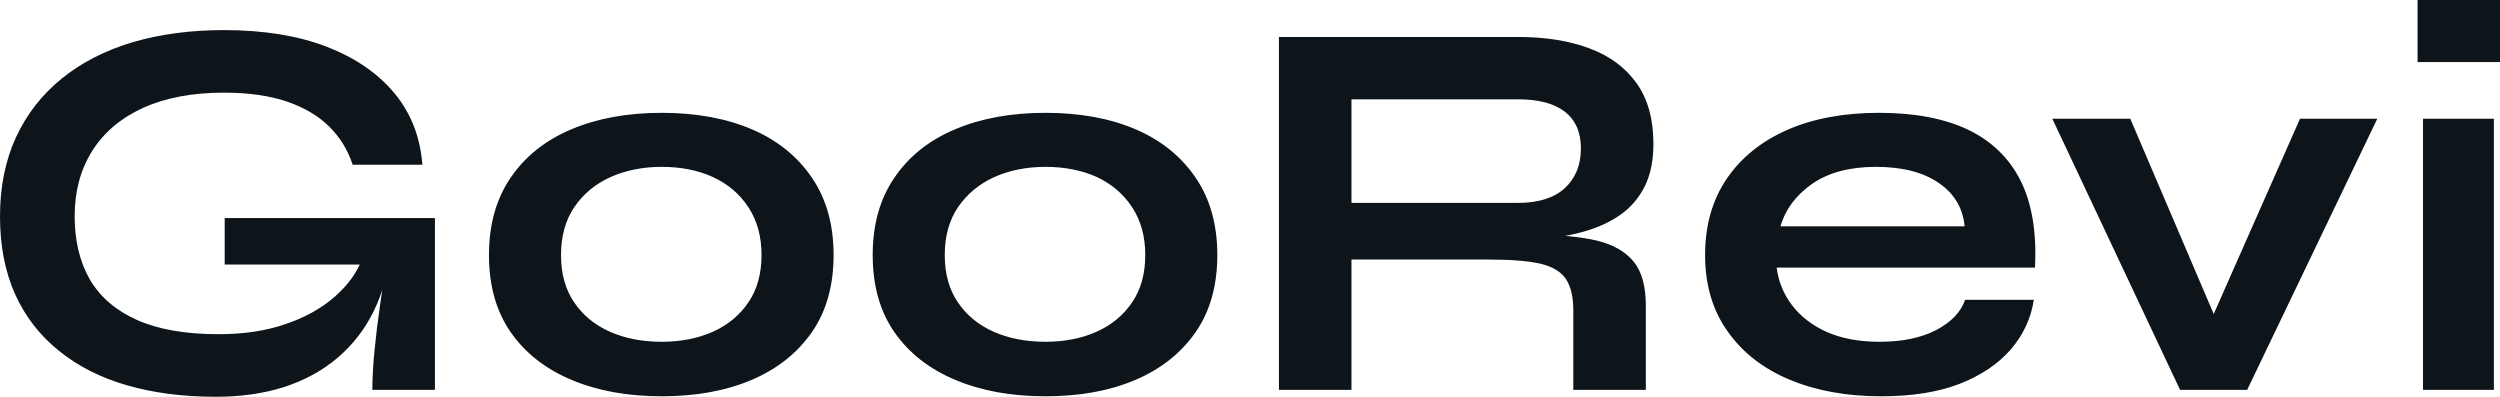 <svg fill="#0d141a" viewBox="0 0 105.478 16.744" height="100%" width="100%" xmlns="http://www.w3.org/2000/svg"><path preserveAspectRatio="none" d="M9.11 16.74L9.11 16.74Q7.04 16.74 5.37 16.26Q3.70 15.78 2.50 14.81Q1.29 13.85 0.64 12.42Q0 10.99 0 9.13L0 9.13Q0 7.25 0.68 5.78Q1.36 4.32 2.61 3.31Q3.86 2.30 5.60 1.78Q7.34 1.27 9.45 1.27L9.45 1.27Q11.96 1.27 13.78 1.97Q15.59 2.67 16.64 3.93Q17.69 5.20 17.82 6.95L17.82 6.95L14.88 6.95Q14.58 6.03 13.90 5.35Q13.22 4.67 12.12 4.29Q11.02 3.91 9.45 3.91L9.45 3.91Q7.45 3.91 6.04 4.55Q4.62 5.20 3.89 6.37Q3.15 7.54 3.15 9.13L3.15 9.13Q3.15 10.67 3.79 11.79Q4.44 12.90 5.78 13.50Q7.13 14.10 9.22 14.10L9.22 14.10Q10.83 14.10 12.06 13.67Q13.29 13.25 14.12 12.52Q14.95 11.80 15.29 10.90L15.29 10.90L16.49 10.46Q16.19 13.43 14.25 15.09Q12.30 16.74 9.11 16.74ZM18.35 16.45L15.71 16.45Q15.71 15.73 15.80 14.80Q15.89 13.87 16.03 12.91Q16.17 11.96 16.28 11.16L16.28 11.16L9.48 11.16L9.48 9.20L18.35 9.20L18.35 16.45ZM27.92 16.72L27.92 16.72Q25.76 16.72 24.12 16.03Q22.47 15.34 21.55 14.02Q20.63 12.70 20.63 10.76L20.63 10.76Q20.63 8.83 21.55 7.49Q22.47 6.14 24.12 5.45Q25.76 4.76 27.92 4.76L27.92 4.76Q30.08 4.76 31.71 5.45Q33.33 6.14 34.25 7.49Q35.17 8.83 35.17 10.76L35.17 10.76Q35.17 12.70 34.25 14.02Q33.33 15.34 31.71 16.03Q30.08 16.72 27.92 16.72ZM27.92 14.42L27.92 14.42Q29.12 14.42 30.07 14.00Q31.03 13.57 31.58 12.75Q32.13 11.94 32.13 10.76L32.13 10.76Q32.13 9.59 31.58 8.75Q31.03 7.91 30.08 7.47Q29.14 7.04 27.92 7.04L27.92 7.04Q26.73 7.04 25.76 7.47Q24.79 7.91 24.23 8.74Q23.67 9.57 23.67 10.76L23.67 10.76Q23.67 11.94 24.22 12.75Q24.77 13.57 25.74 14.00Q26.70 14.42 27.92 14.42ZM44.11 16.72L44.11 16.72Q41.95 16.72 40.31 16.03Q38.66 15.34 37.74 14.02Q36.82 12.70 36.82 10.76L36.82 10.76Q36.82 8.83 37.74 7.49Q38.66 6.14 40.31 5.45Q41.95 4.76 44.11 4.76L44.11 4.76Q46.28 4.76 47.90 5.45Q49.52 6.14 50.44 7.49Q51.36 8.83 51.36 10.76L51.36 10.76Q51.36 12.70 50.44 14.02Q49.52 15.34 47.90 16.03Q46.28 16.72 44.11 16.72ZM44.11 14.42L44.11 14.42Q45.31 14.42 46.26 14.00Q47.22 13.57 47.77 12.75Q48.32 11.94 48.32 10.76L48.32 10.76Q48.32 9.59 47.77 8.75Q47.22 7.91 46.28 7.47Q45.33 7.04 44.11 7.04L44.11 7.04Q42.92 7.04 41.95 7.47Q40.99 7.91 40.42 8.74Q39.86 9.57 39.86 10.76L39.86 10.76Q39.86 11.94 40.41 12.75Q40.96 13.57 41.93 14.00Q42.89 14.42 44.11 14.42ZM57.02 16.45L53.96 16.45L53.96 1.56L64.05 1.56Q65.78 1.56 67.06 2.04Q68.33 2.51 69.05 3.51Q69.76 4.51 69.76 6.07L69.76 6.07Q69.76 7.13 69.39 7.87Q69.02 8.60 68.37 9.06Q67.71 9.52 66.86 9.76Q66.01 10.01 65.04 10.07L65.04 10.07L64.72 9.89Q66.33 9.91 67.37 10.15Q68.40 10.40 68.92 11.03Q69.44 11.66 69.44 12.90L69.44 12.90L69.44 16.45L66.38 16.45L66.38 13.11Q66.38 12.26 66.08 11.79Q65.78 11.32 65.01 11.13Q64.24 10.95 62.79 10.95L62.79 10.95L57.02 10.95L57.02 16.45ZM57.02 4.19L57.02 8.56L64.05 8.56Q65.34 8.56 66.02 7.94Q66.70 7.31 66.70 6.26L66.70 6.26Q66.70 5.24 66.02 4.71Q65.34 4.19 64.05 4.19L64.05 4.19L57.02 4.19ZM82.91 12.65L82.91 12.65L85.81 12.65Q85.63 13.82 84.84 14.74Q84.04 15.66 82.69 16.19Q81.33 16.72 79.37 16.72L79.37 16.72Q77.19 16.72 75.51 16.02Q73.83 15.32 72.89 13.98Q71.94 12.65 71.94 10.76L71.94 10.76Q71.94 8.88 72.86 7.53Q73.78 6.19 75.43 5.47Q77.07 4.76 79.28 4.76L79.28 4.76Q81.53 4.76 83.03 5.47Q84.53 6.19 85.25 7.62Q85.97 9.06 85.86 11.29L85.86 11.29L74.96 11.29Q75.07 12.17 75.61 12.88Q76.15 13.59 77.08 14.01Q78.02 14.42 79.30 14.42L79.30 14.42Q80.73 14.42 81.68 13.93Q82.64 13.43 82.91 12.65ZM79.14 7.04L79.14 7.04Q77.49 7.04 76.45 7.76Q75.42 8.49 75.12 9.55L75.12 9.55L82.89 9.55Q82.78 8.39 81.80 7.72Q80.82 7.04 79.14 7.04ZM89.88 5.01L93.93 14.49L92.85 14.49L97.04 5.01L100.30 5.01L94.81 16.45L91.98 16.45L86.59 5.01L89.88 5.01ZM102.00 0L105.48 0L105.48 2.62L102.00 2.62L102.00 0ZM102.23 16.45L102.23 5.01L105.22 5.01L105.22 16.45L102.23 16.45Z"></path></svg>